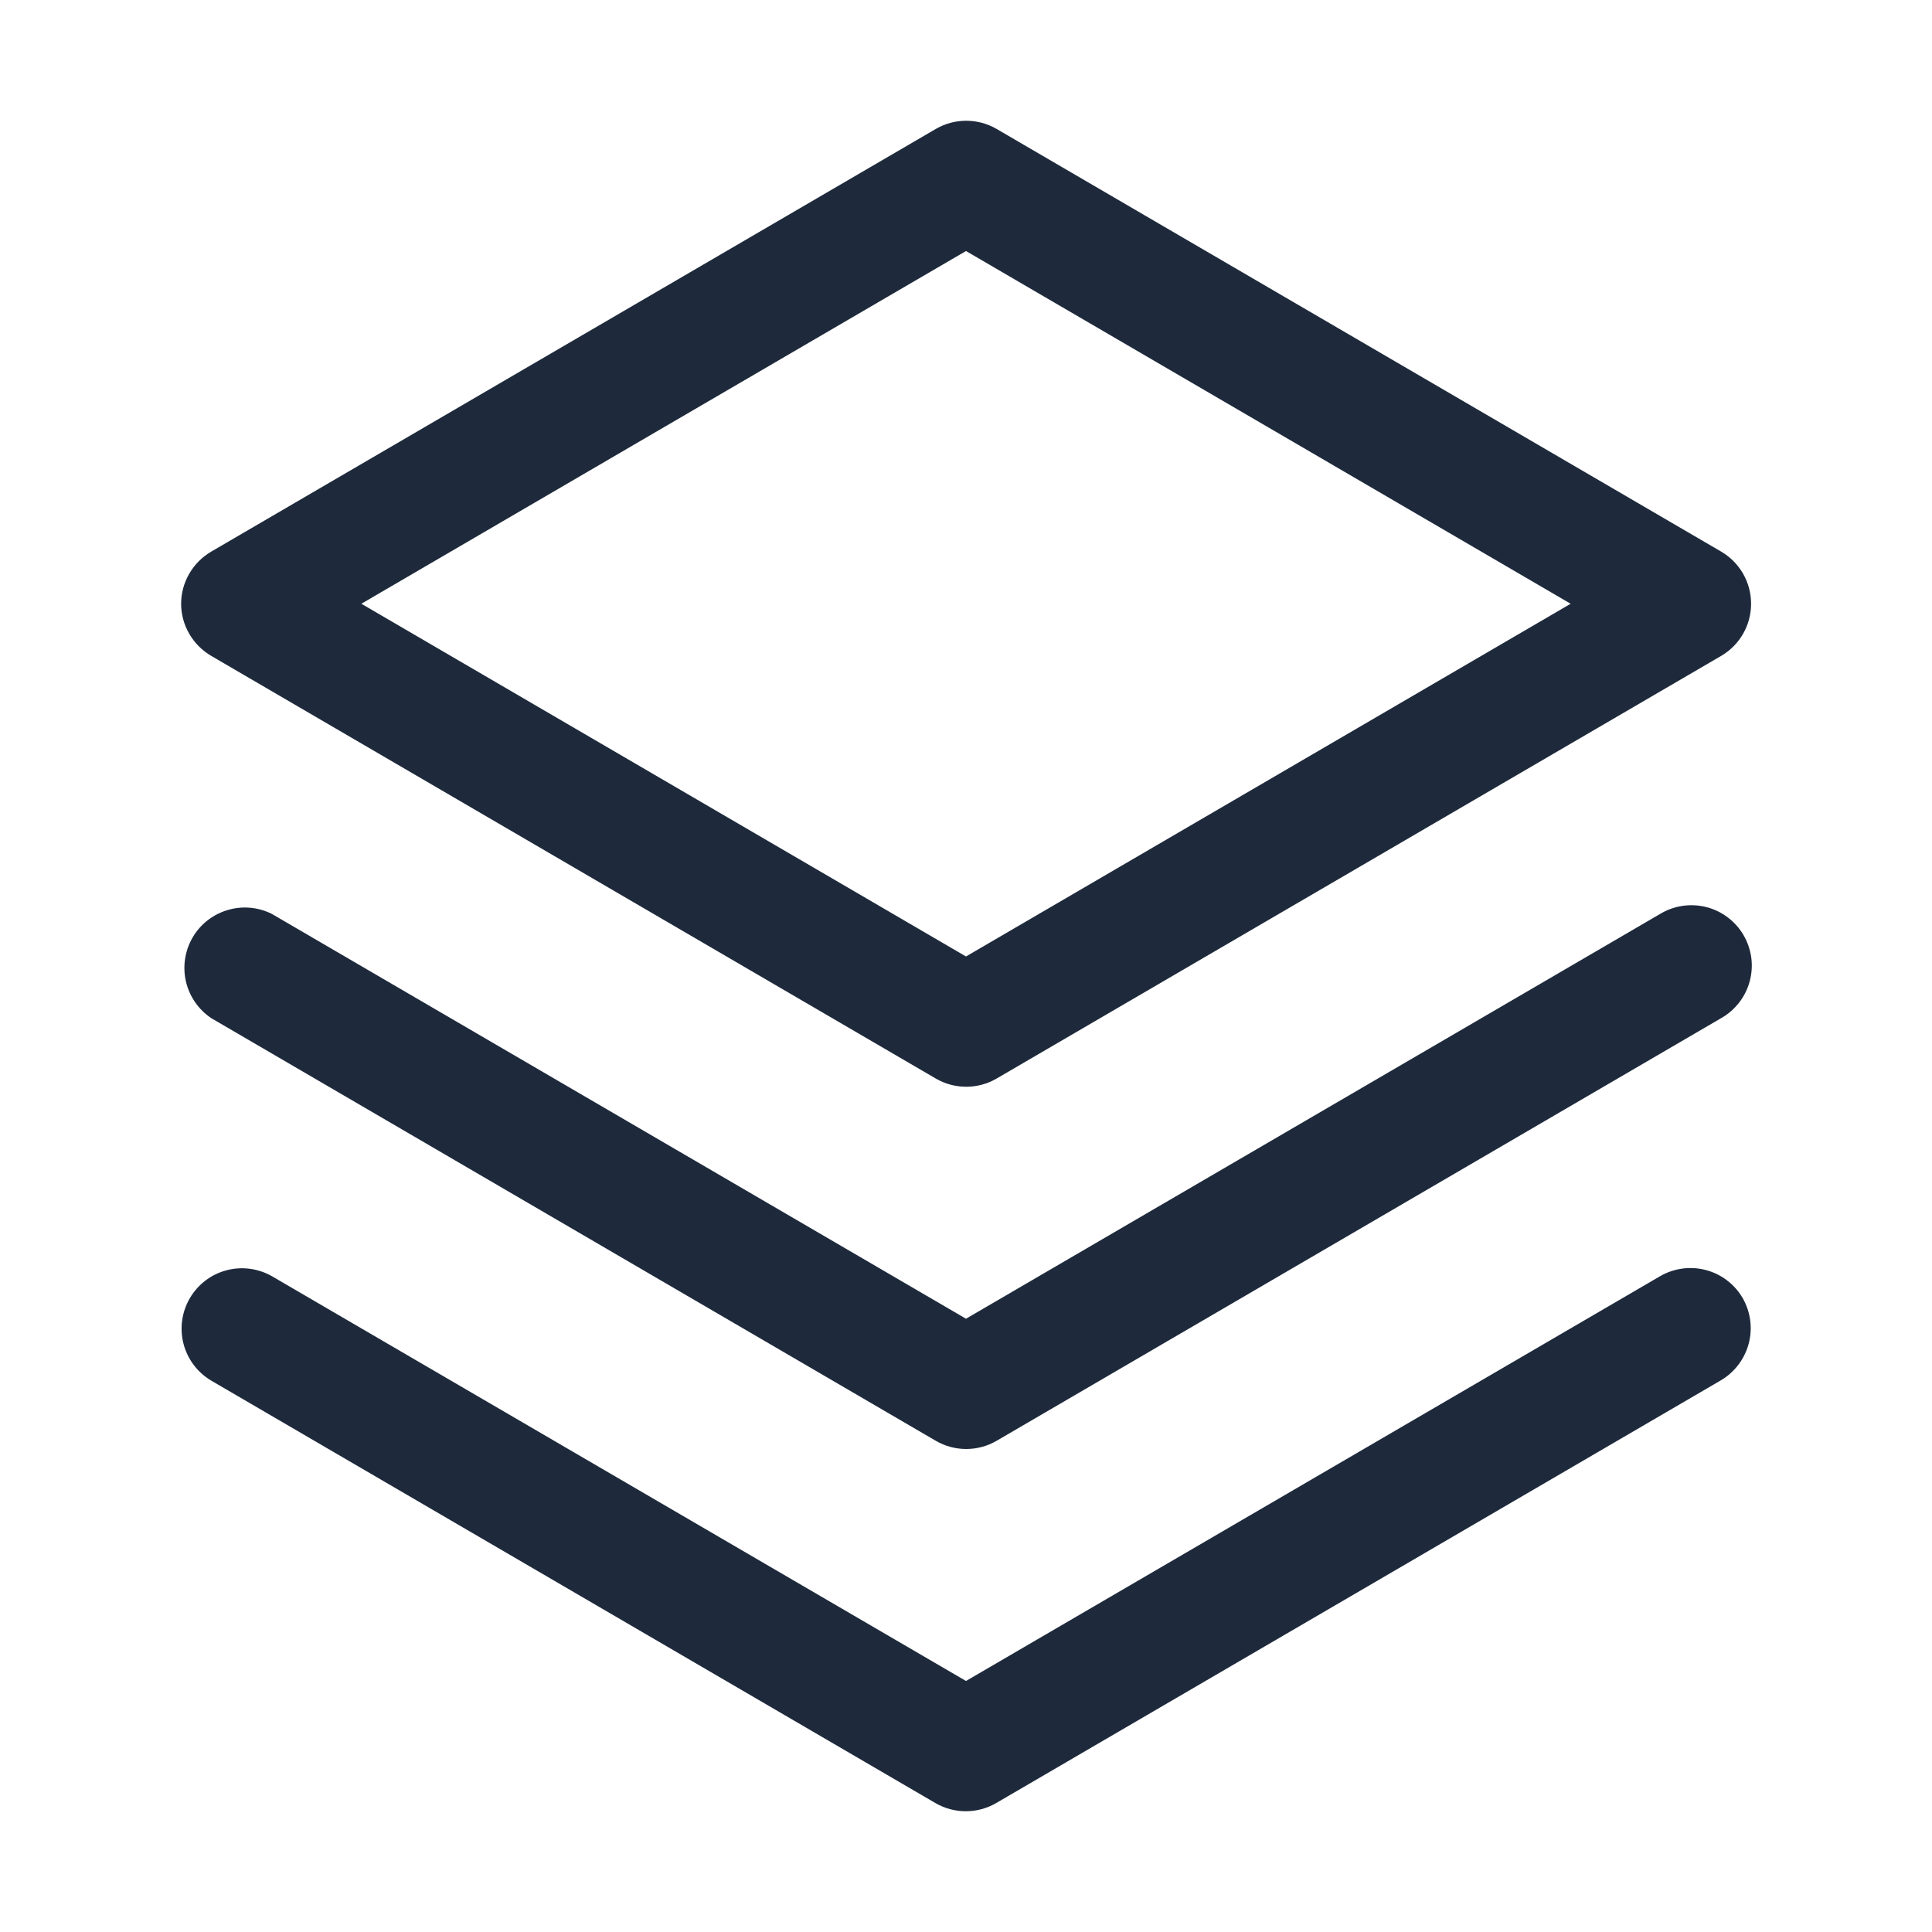 <svg width="28" height="28" viewBox="0 0 28 28" fill="none" xmlns="http://www.w3.org/2000/svg">
<path d="M25.256 18.812C25.371 19.013 25.403 19.251 25.343 19.475C25.283 19.698 25.138 19.889 24.938 20.006L14.438 26.131C14.304 26.209 14.152 26.25 13.997 26.25C13.842 26.25 13.69 26.209 13.556 26.131L3.056 20.006C2.859 19.887 2.716 19.696 2.659 19.473C2.602 19.25 2.635 19.014 2.751 18.815C2.867 18.616 3.056 18.471 3.278 18.411C3.5 18.351 3.737 18.381 3.938 18.494L14 24.362L24.062 18.494C24.263 18.379 24.501 18.347 24.725 18.407C24.948 18.466 25.139 18.612 25.256 18.812ZM24.062 13.244L14 19.112L3.938 13.244C3.738 13.145 3.509 13.125 3.296 13.19C3.082 13.254 2.902 13.396 2.79 13.589C2.679 13.782 2.645 14.009 2.695 14.226C2.746 14.443 2.877 14.632 3.062 14.756L13.562 20.881C13.696 20.959 13.848 21 14.003 21C14.158 21 14.31 20.959 14.444 20.881L24.944 14.756C25.045 14.699 25.133 14.622 25.204 14.531C25.276 14.439 25.328 14.334 25.358 14.222C25.388 14.111 25.396 13.994 25.381 13.879C25.365 13.764 25.327 13.653 25.269 13.553C25.211 13.453 25.133 13.366 25.041 13.296C24.948 13.226 24.843 13.175 24.73 13.146C24.618 13.118 24.501 13.112 24.387 13.128C24.272 13.145 24.162 13.184 24.062 13.244ZM2.625 8.75C2.625 8.597 2.666 8.446 2.743 8.314C2.82 8.181 2.93 8.071 3.062 7.994L13.562 1.869C13.696 1.791 13.848 1.75 14.003 1.75C14.158 1.75 14.31 1.791 14.444 1.869L24.944 7.994C25.076 8.071 25.186 8.182 25.262 8.314C25.338 8.447 25.378 8.597 25.378 8.75C25.378 8.903 25.338 9.053 25.262 9.186C25.186 9.318 25.076 9.429 24.944 9.506L14.444 15.631C14.31 15.709 14.158 15.75 14.003 15.75C13.848 15.75 13.696 15.709 13.562 15.631L3.062 9.506C2.93 9.429 2.82 9.319 2.743 9.186C2.666 9.054 2.625 8.903 2.625 8.75ZM5.237 8.75L14 13.862L22.763 8.75L14 3.638L5.237 8.75Z" fill="#1E2A3C"/>
</svg>
